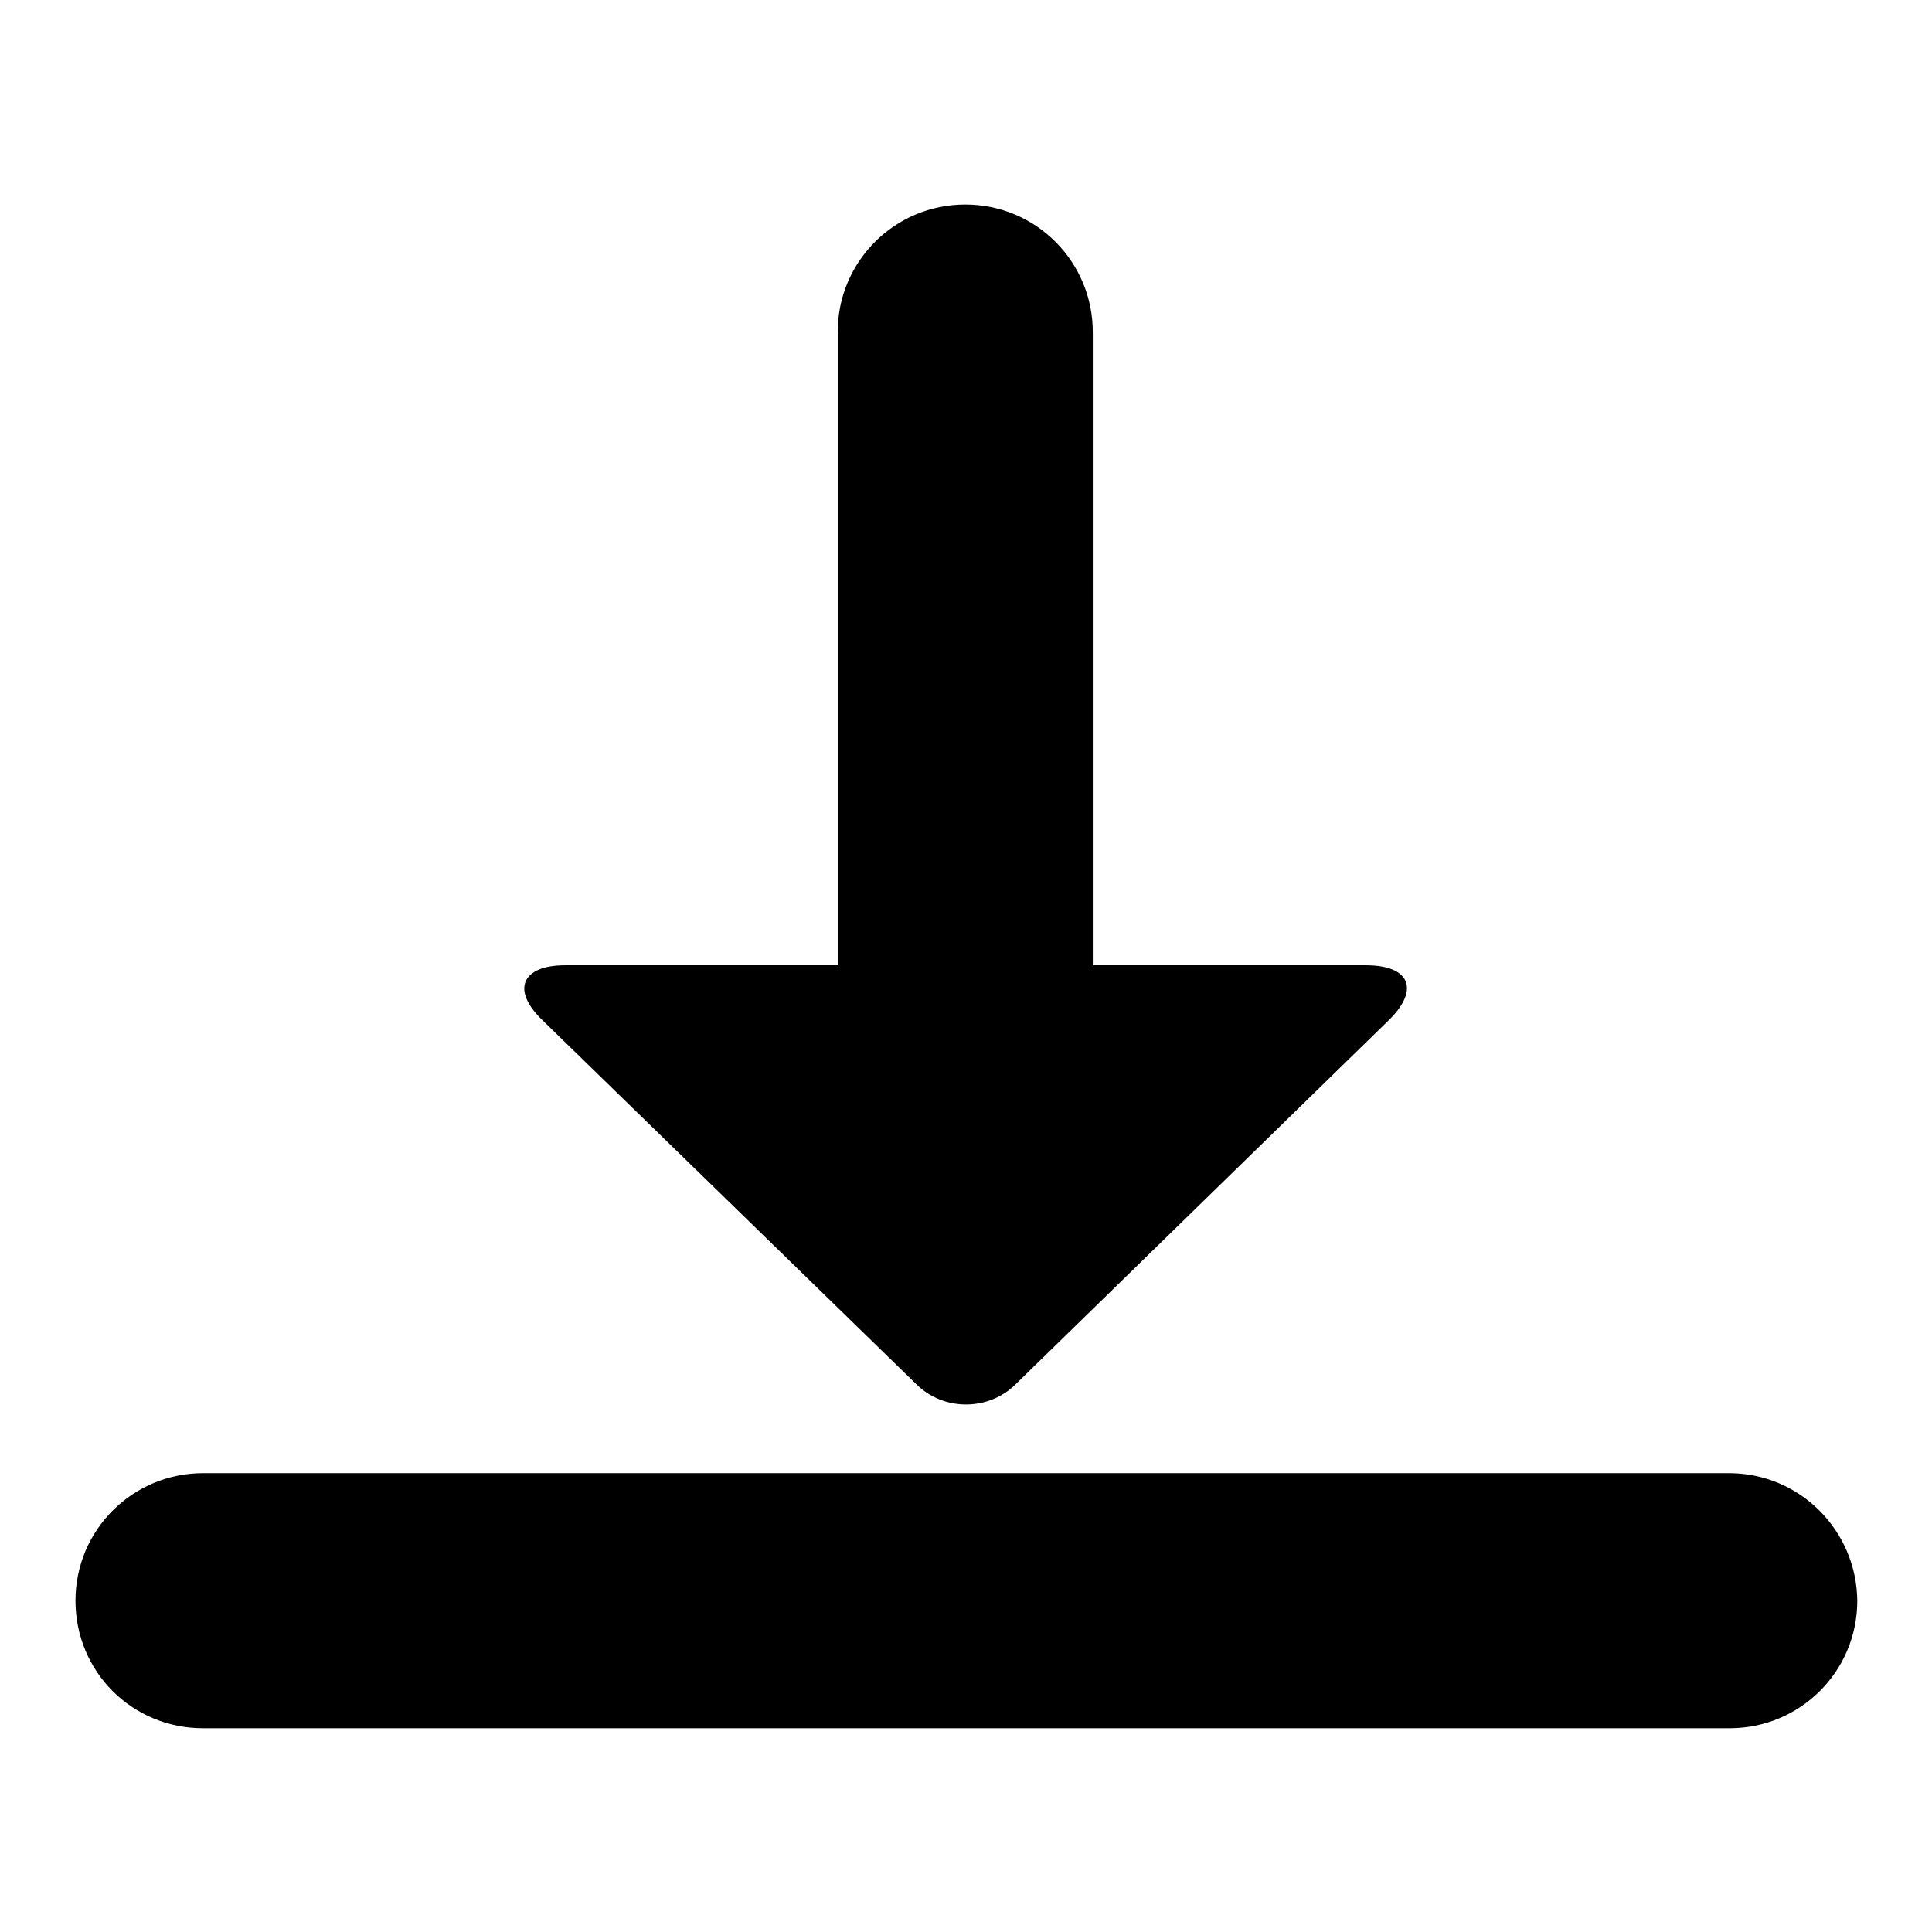 <?xml version="1.0" encoding="utf-8"?>
<!-- Svg Vector Icons : http://www.onlinewebfonts.com/icon -->
<!DOCTYPE svg PUBLIC "-//W3C//DTD SVG 1.1//EN" "http://www.w3.org/Graphics/SVG/1.1/DTD/svg11.dtd">
<svg version="1.1" xmlns="http://www.w3.org/2000/svg" xmlns:xlink="http://www.w3.org/1999/xlink" x="0px" y="0px" viewBox="0 0 256 256" enable-background="new 0 0 256 256" xml:space="preserve">
<g><g><path fill="#000000" d="M121.4,183.4c3.6,3.6,9.6,3.6,13.2,0l49.4-48.2c4.2-4.1,2.8-7.3-3-7.3h-36.2V44c0-9.3-7.5-16.9-16.9-16.9c-9.3,0-16.9,7.5-16.9,16.9v83.9H74.9c-5.8,0-7.2,3.3-3,7.3L121.4,183.4z"/><path fill="#000000" d="M229.1,195.2H26.9c-9.3,0-16.9,7.5-16.9,16.9s7.5,16.9,16.9,16.9h202.3c9.3,0,16.9-7.5,16.9-16.9C246,202.8,238.5,195.2,229.1,195.2z"/></g></g>
</svg>